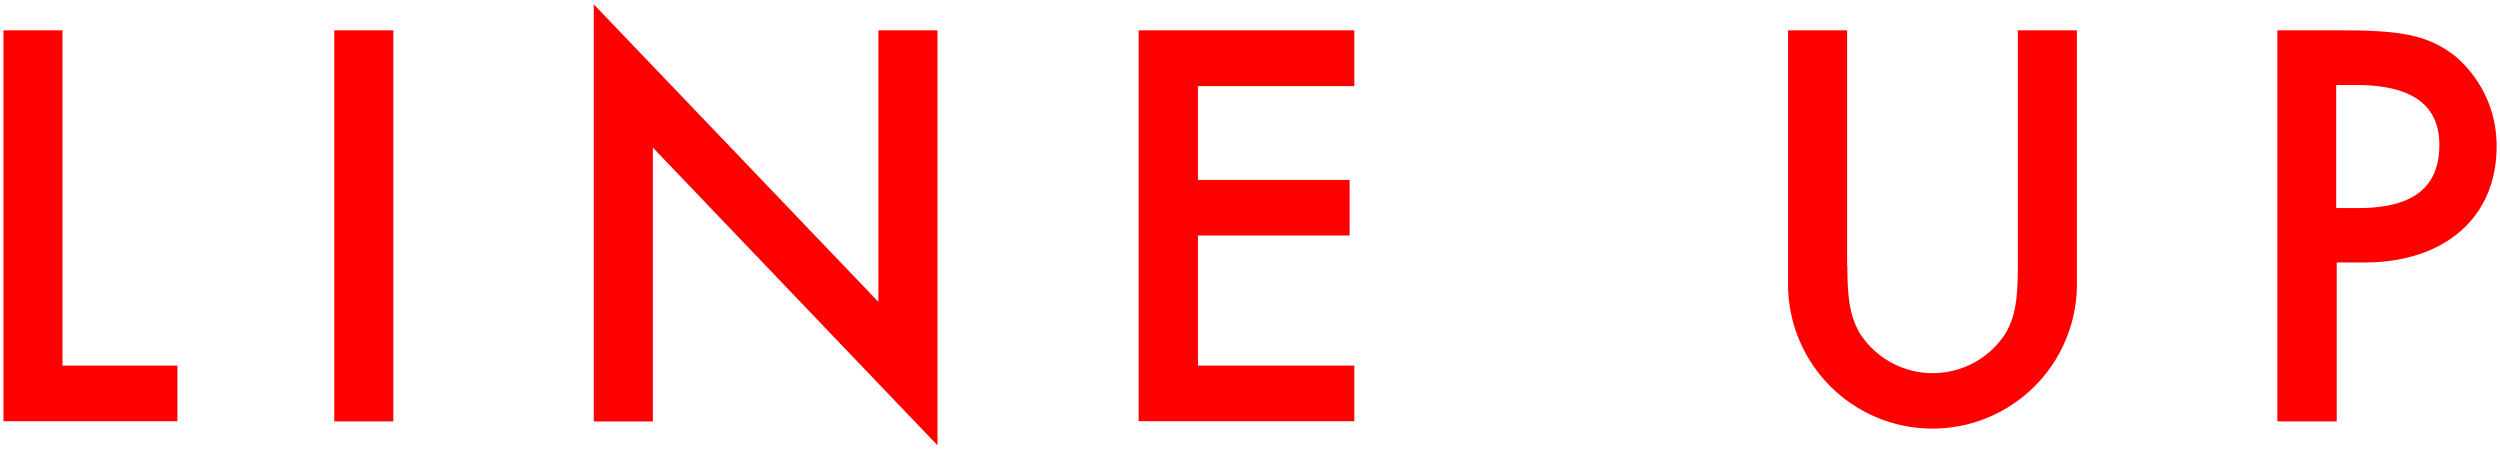 <svg xmlns="http://www.w3.org/2000/svg" viewBox="0 0 178 32">
	<path d="M4.451,26.032h8.18v3.957H.245V2.162H4.451Z" fill="red" />
	<path d="M28.005,30.005H23.8V2.162h4.207Z" fill="red" />
	<path d="M42.26.292l20.282,21.2V2.162h4.207V31.708l-20.265-21.2v19.5H42.277V.292Z" fill="red" />
	<path d="M85.294,6.135v6.677h10.8v3.956h-10.8v9.264H96.428v3.957H81.071V2.162H96.428V6.135Z" fill="red" />
	<path d="M131.533,18.938c0,2.454.217,3.622.885,4.791a6.167,6.167,0,0,0,10.383,0c.667-1.169.868-2.337.868-4.791V2.162h4.206V20.056a10.284,10.284,0,1,1-20.565,0V2.162h4.206V18.938Z" fill="red" />
	<path d="M166.354,30.005h-4.206V2.162h4.757c4.257,0,6.009.417,7.8,1.752a8.331,8.331,0,0,1,3.054,6.511c0,5.041-3.672,8.263-9.431,8.263h-1.953V30.005Zm1.536-15.19c3.923,0,5.792-1.469,5.792-4.507,0-2.838-1.953-4.257-5.959-4.257h-1.385v8.764Z" fill="red" />
</svg>